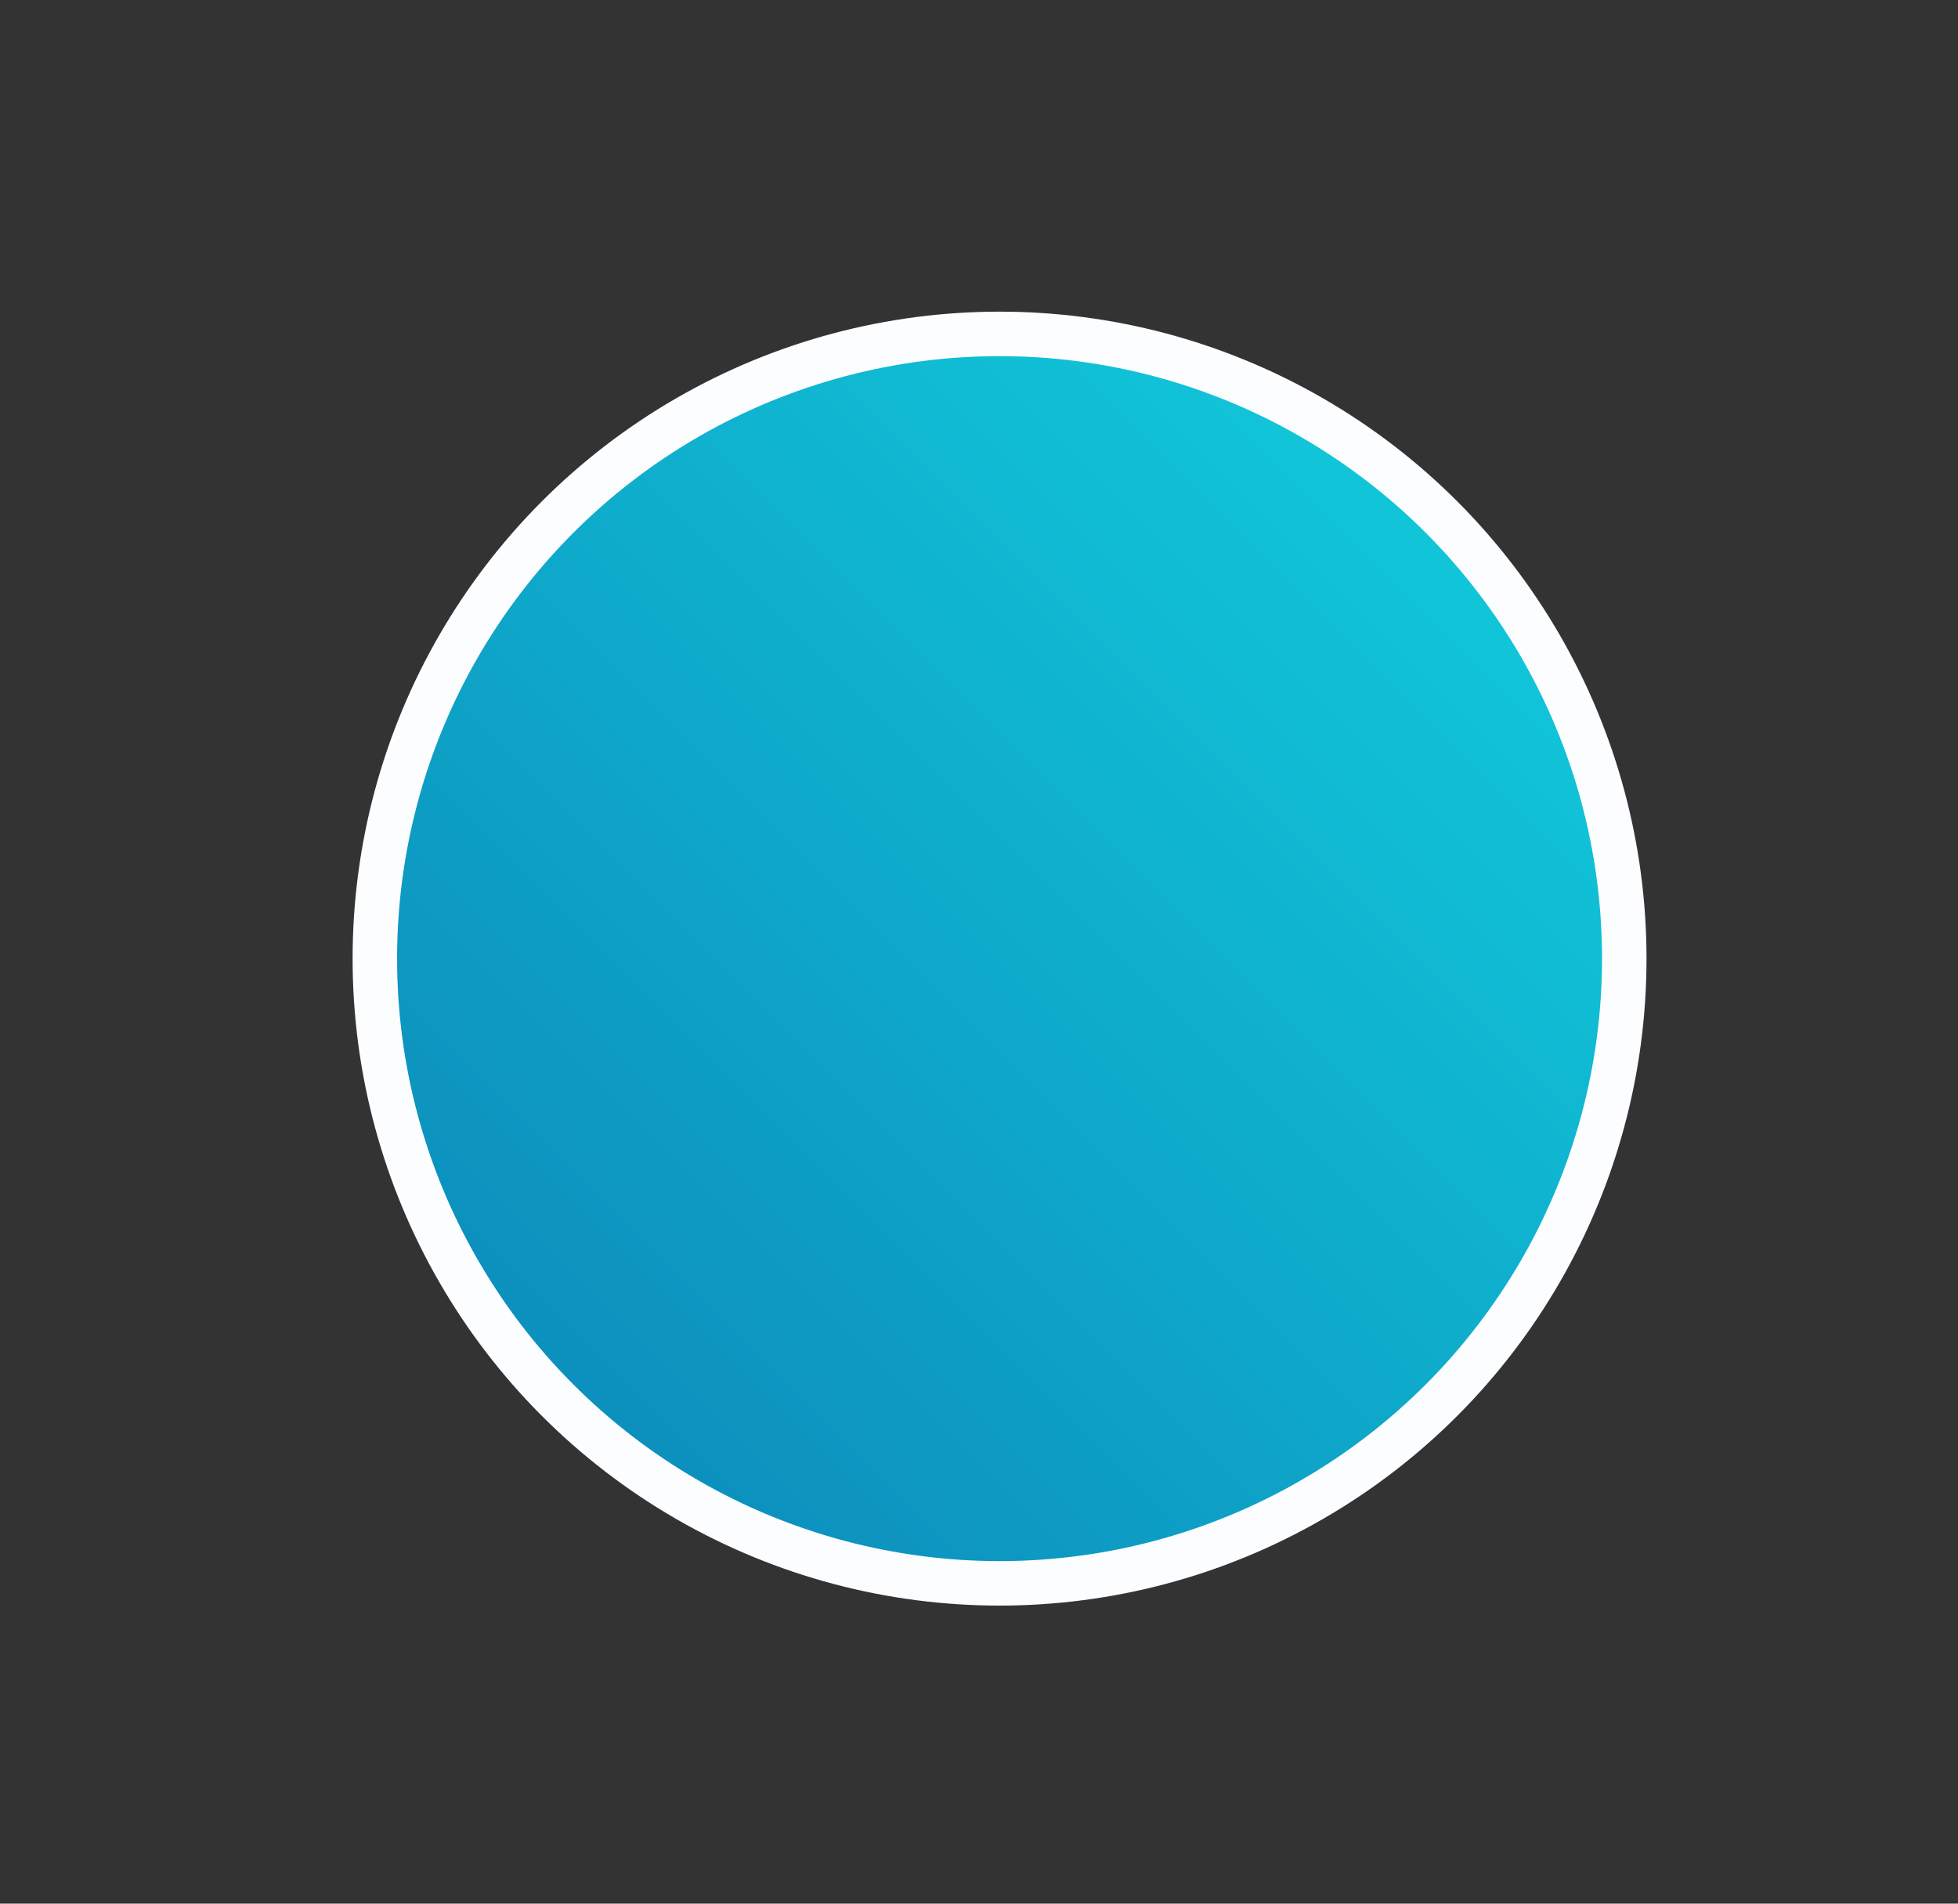 <svg width="36" height="35" viewBox="0 0 36 35" fill="none" xmlns="http://www.w3.org/2000/svg">
<rect x="0" y="0" width="36" height="35" fill="#333333" stroke="none"/>
<circle cx="11.895" cy="11.895" r="11.486" transform="matrix(-1 0 0 1 30.273 5.73)" fill="#0053EF"/>
<circle cx="11.895" cy="11.895" r="11.486" transform="matrix(-1 0 0 1 30.273 5.73)" fill="url(#paint0_linear_3566_25950)"/>
<circle cx="11.895" cy="11.895" r="11.486" transform="matrix(-1 0 0 1 30.273 5.73)" fill="url(#paint1_linear_3566_25950)"/>
<circle cx="11.895" cy="11.895" r="11.486" transform="matrix(-1 0 0 1 30.273 5.73)" stroke="#FCFDFF" stroke-width="0.818"/>
<defs>
<linearGradient id="paint0_linear_3566_25950" x1="0" y1="0" x2="23.79" y2="23.79" gradientUnits="userSpaceOnUse">
<stop stop-color="#19BE7E"/>
<stop offset="1" stop-color="#148C5D"/>
</linearGradient>
<linearGradient id="paint1_linear_3566_25950" x1="0" y1="0" x2="23.79" y2="23.79" gradientUnits="userSpaceOnUse">
<stop stop-color="#12D3E0"/>
<stop offset="1" stop-color="#0B82B6"/>
</linearGradient>
</defs>
</svg>
